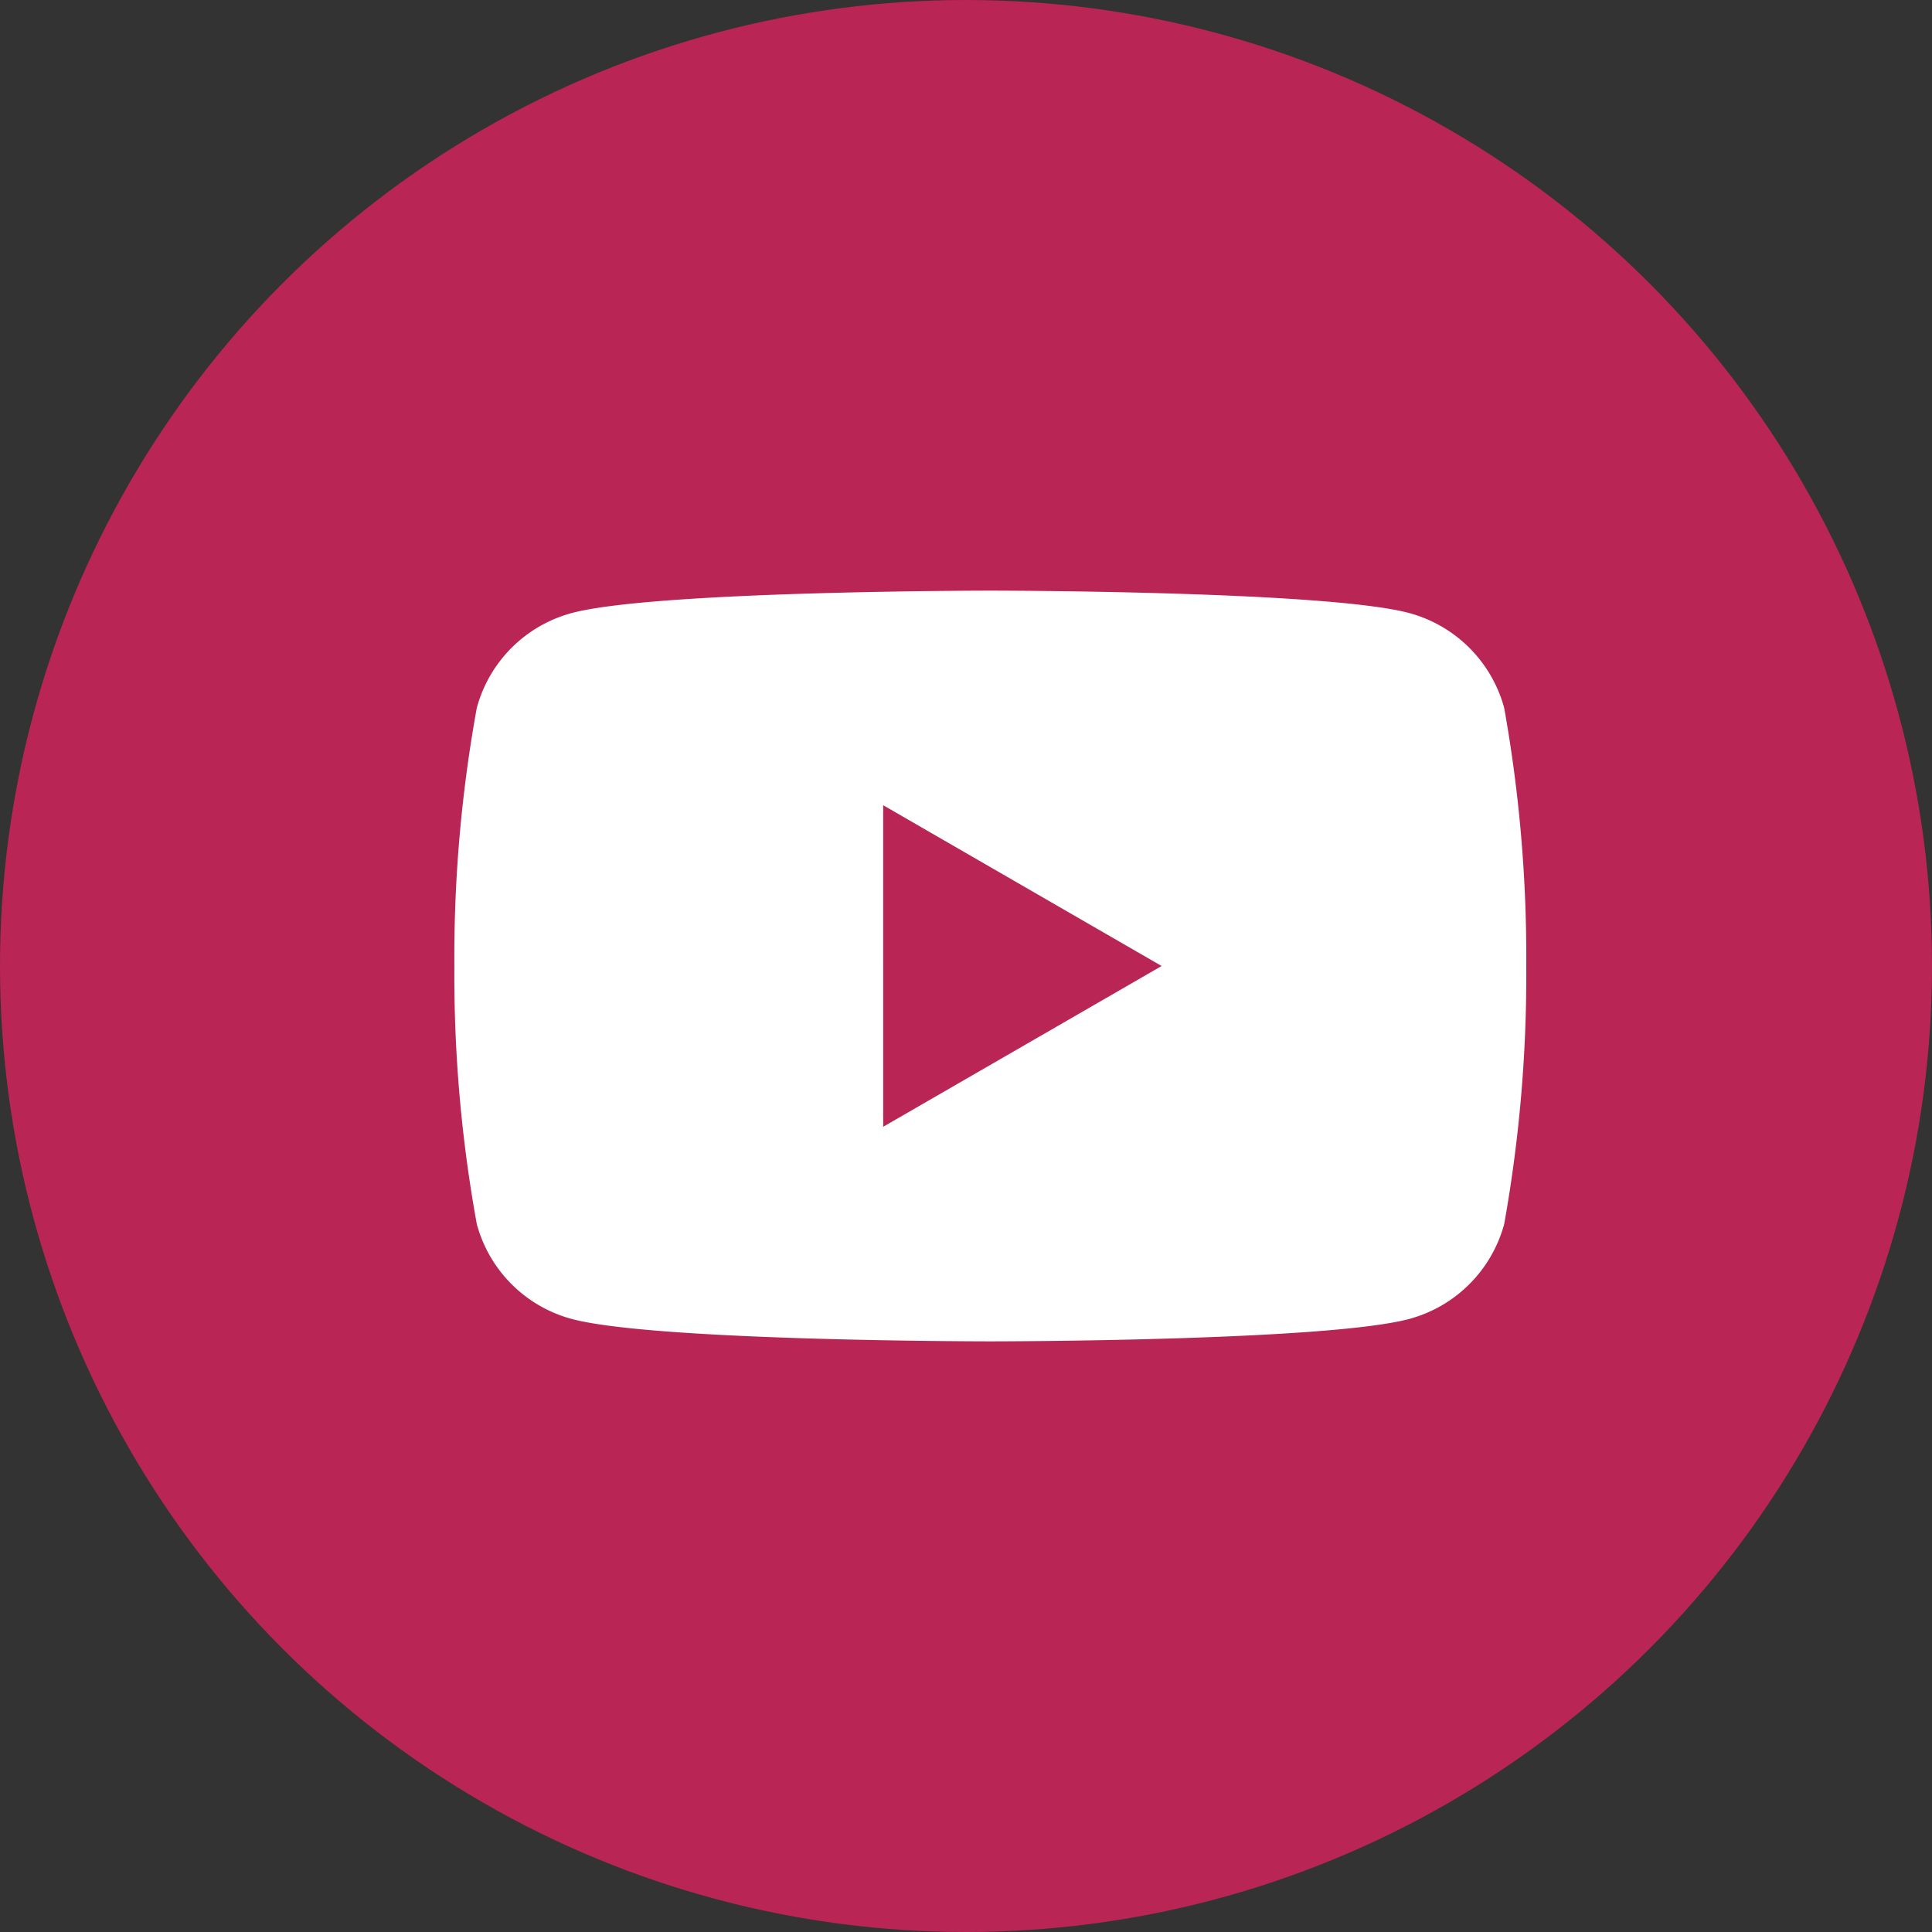 <svg xmlns="http://www.w3.org/2000/svg" viewBox="0 0 56 56"><rect x="0" y="0" width="56" height="56" fill="#333333" stroke="none"/><defs><style>.cls-1{fill:#b92554;}.cls-2{fill:#fff;fill-rule:evenodd;}</style></defs><g id="Layer_2" data-name="Layer 2"><g id="Layer_1-2" data-name="Layer 1"><circle class="cls-1" cx="28" cy="28" r="28"/><path class="cls-2" d="M43.6,20.52a3.91,3.91,0,0,0-2.75-2.75c-2.43-.65-12.14-.65-12.14-.65s-9.72,0-12.14.65a3.9,3.9,0,0,0-2.75,2.75A40.38,40.38,0,0,0,13.17,28a40.38,40.38,0,0,0,.65,7.48,3.9,3.9,0,0,0,2.75,2.75c2.42.65,12.14.65,12.14.65s9.71,0,12.14-.65a3.91,3.91,0,0,0,2.75-2.75A41,41,0,0,0,44.24,28,41,41,0,0,0,43.6,20.52Zm-18,12.14V23.34L33.67,28Z"/></g></g></svg>